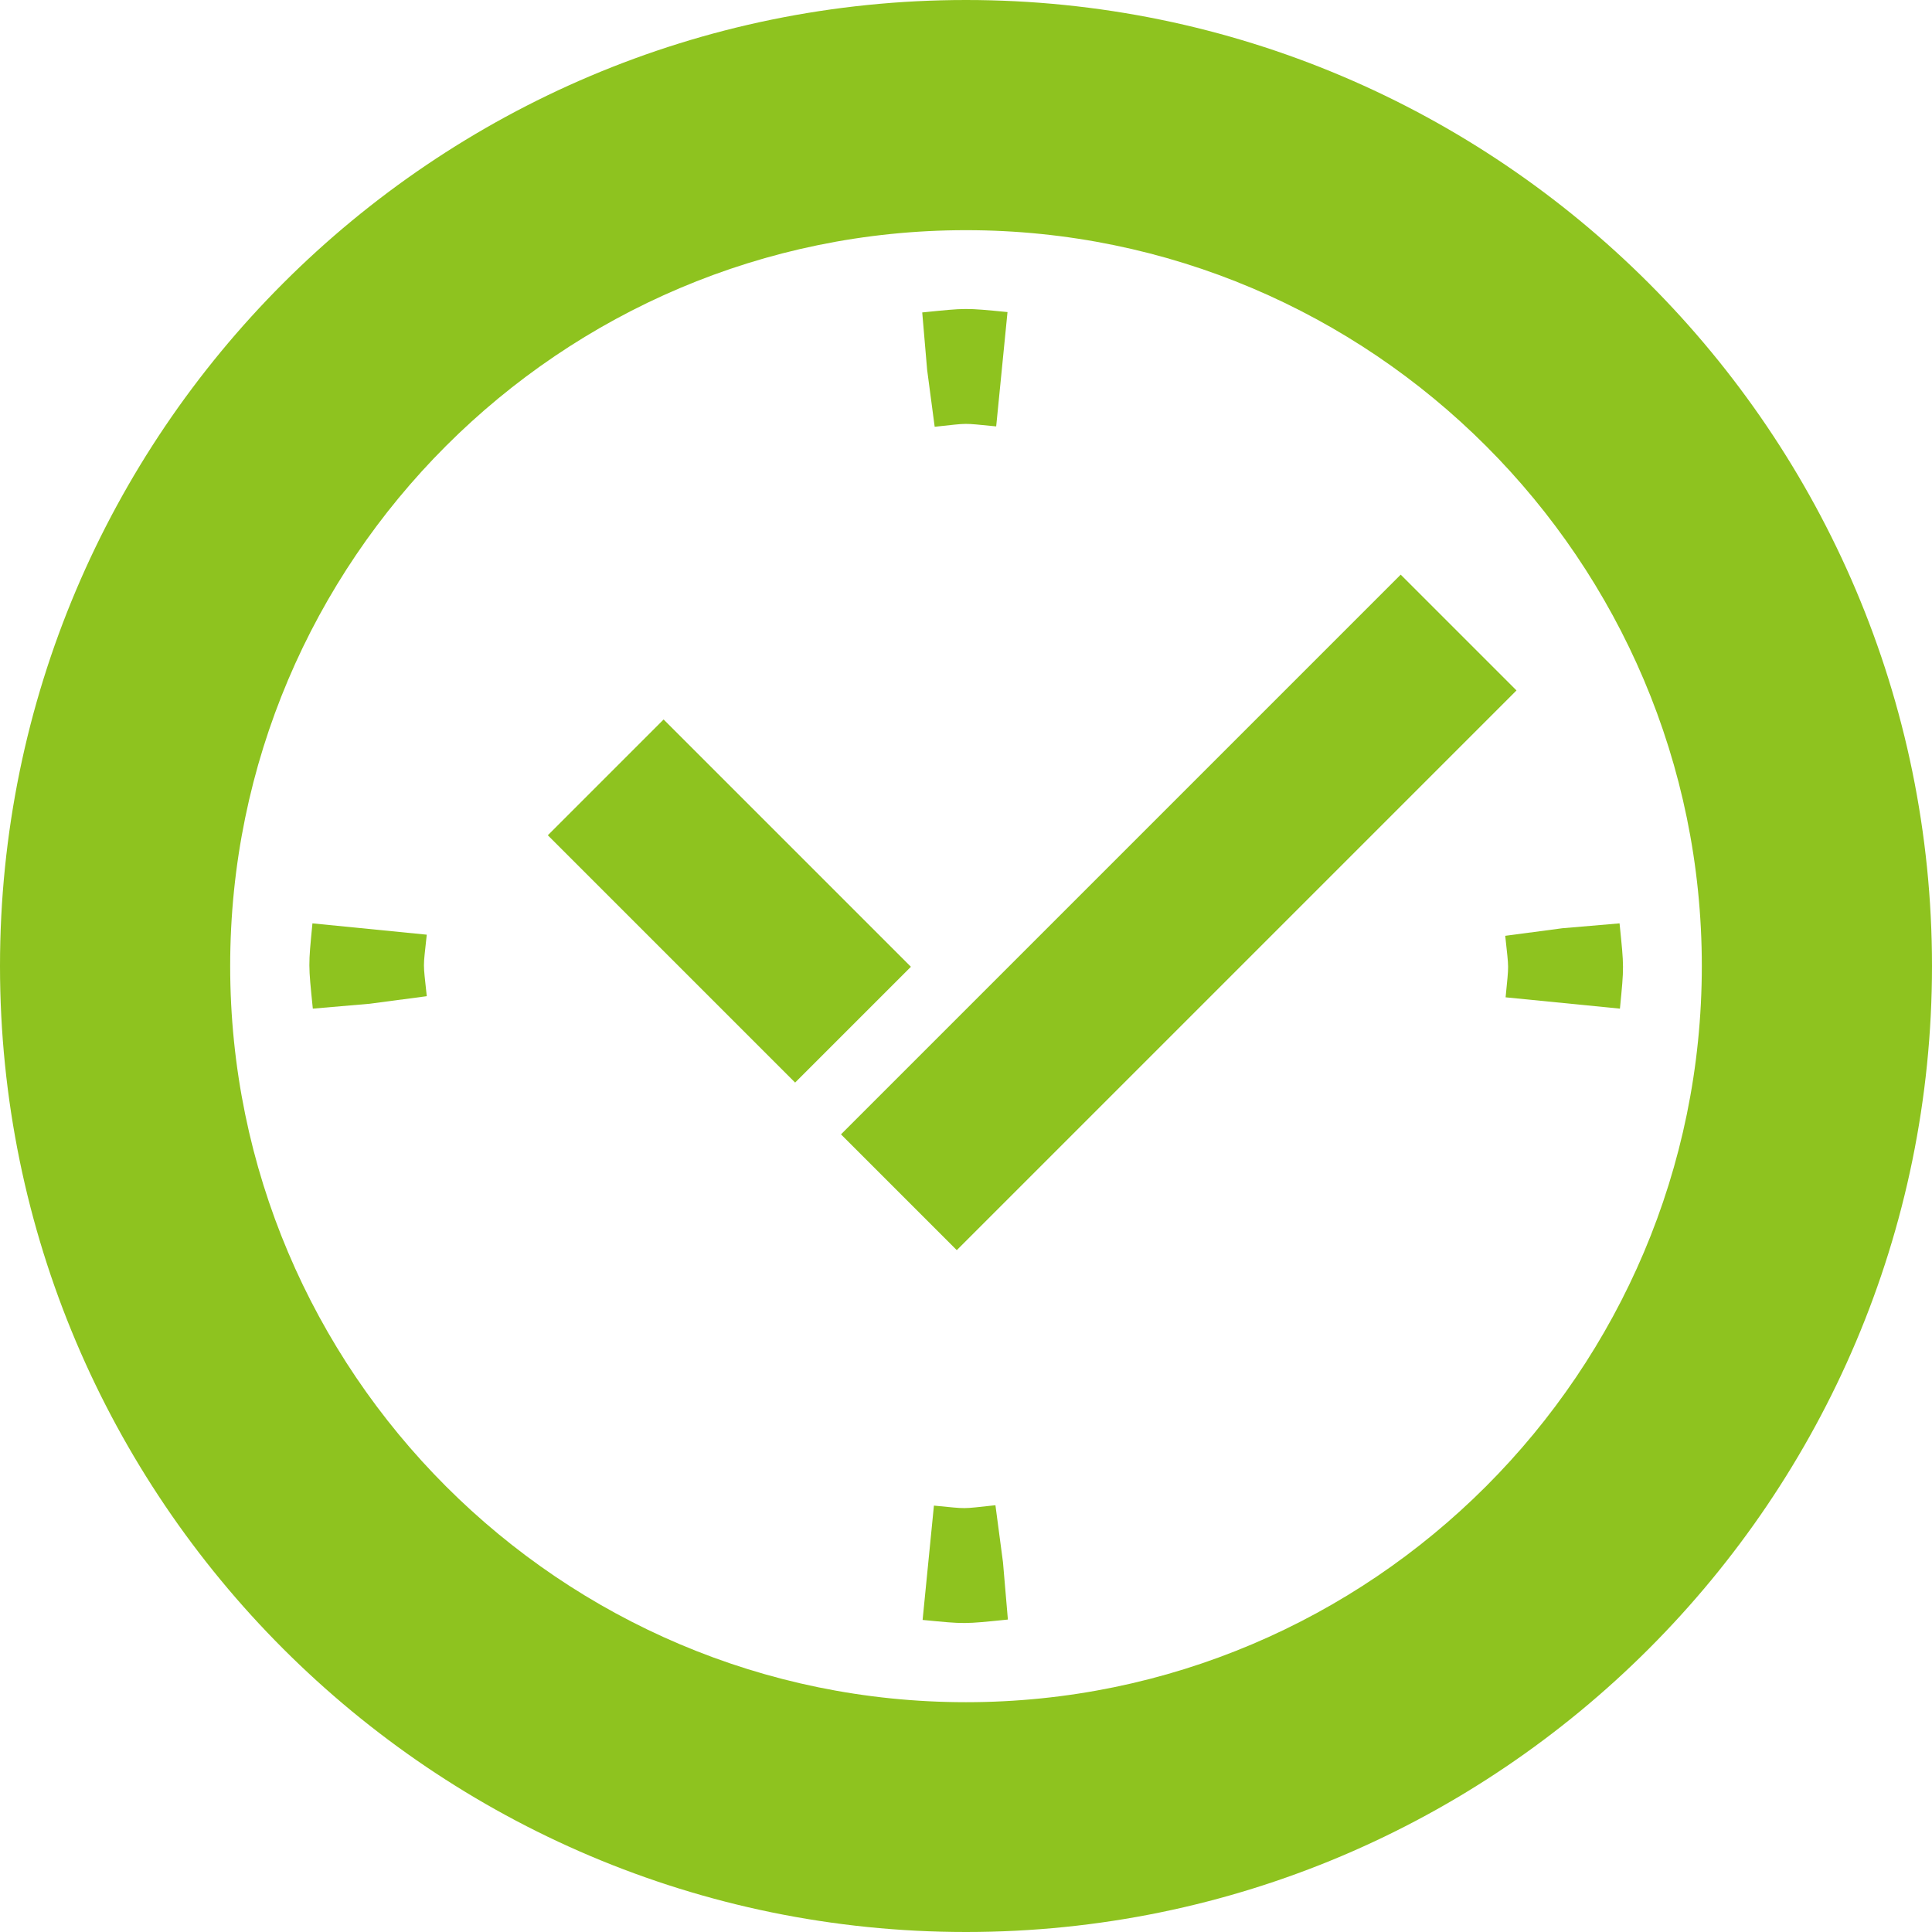 <?xml version="1.0" encoding="utf-8"?>
<!-- Generator: Adobe Illustrator 24.2.0, SVG Export Plug-In . SVG Version: 6.00 Build 0)  -->
<svg version="1.1" id="_x32_" xmlns="http://www.w3.org/2000/svg" xmlns:xlink="http://www.w3.org/1999/xlink" x="0px" y="0px"
	 viewBox="0 0 512 512" style="enable-background:new 0 0 512 512;" xml:space="preserve">
<style type="text/css">
	.st0{fill:#8EC31F;}
</style>
<g>
	<path class="st0" d="M256,0C114.8,0,0,114.8,0,256c0,141.2,114.8,256,256,256s256-114.8,256-256C512,114.8,397.2,0,256,0z
		 M256,451.1c-107.5,0-195-87.5-195-195.1c0-107.5,87.5-195,195-195s195,87.5,195,195C451,363.6,363.5,451.1,256,451.1z"/>
	<path class="st0" d="M247.7,113.1c9.5-1,6.9-1,16.3-0.1l3-30.3c-11.4-1.1-10.7-1.1-22.6,0.1l1.3,15.2L247.7,113.1z"/>
	<path class="st0" d="M263.8,398.9c-9.5,1-6.9,1-16.3,0.1l-3,30.3c11.4,1.1,10.7,1.1,22.6-0.1l-1.3-15.2L263.8,398.9z"/>
	<path class="st0" d="M429.2,244.7L414,246l-15.1,2c1,9.5,1,6.9,0.1,16.3l30.3,3C430.4,255.9,430.4,256.6,429.2,244.7z"/>
	<path class="st0" d="M113.1,247.7l-30.3-3c-1.1,11.4-1.1,10.7,0.1,22.6L98,266l15.1-2C112.1,254.5,112.1,257.1,113.1,247.7z"/>
	
		<rect x="171.6" y="192.5" transform="matrix(0.707 -0.707 0.707 0.707 -112.241 206.576)" class="st0" width="43.4" height="92.7"/>
	
		<rect x="207.5" y="220.1" transform="matrix(0.707 -0.707 0.707 0.707 -79.441 291.707)" class="st0" width="209.8" height="43.4"/>
</g>
</svg>
